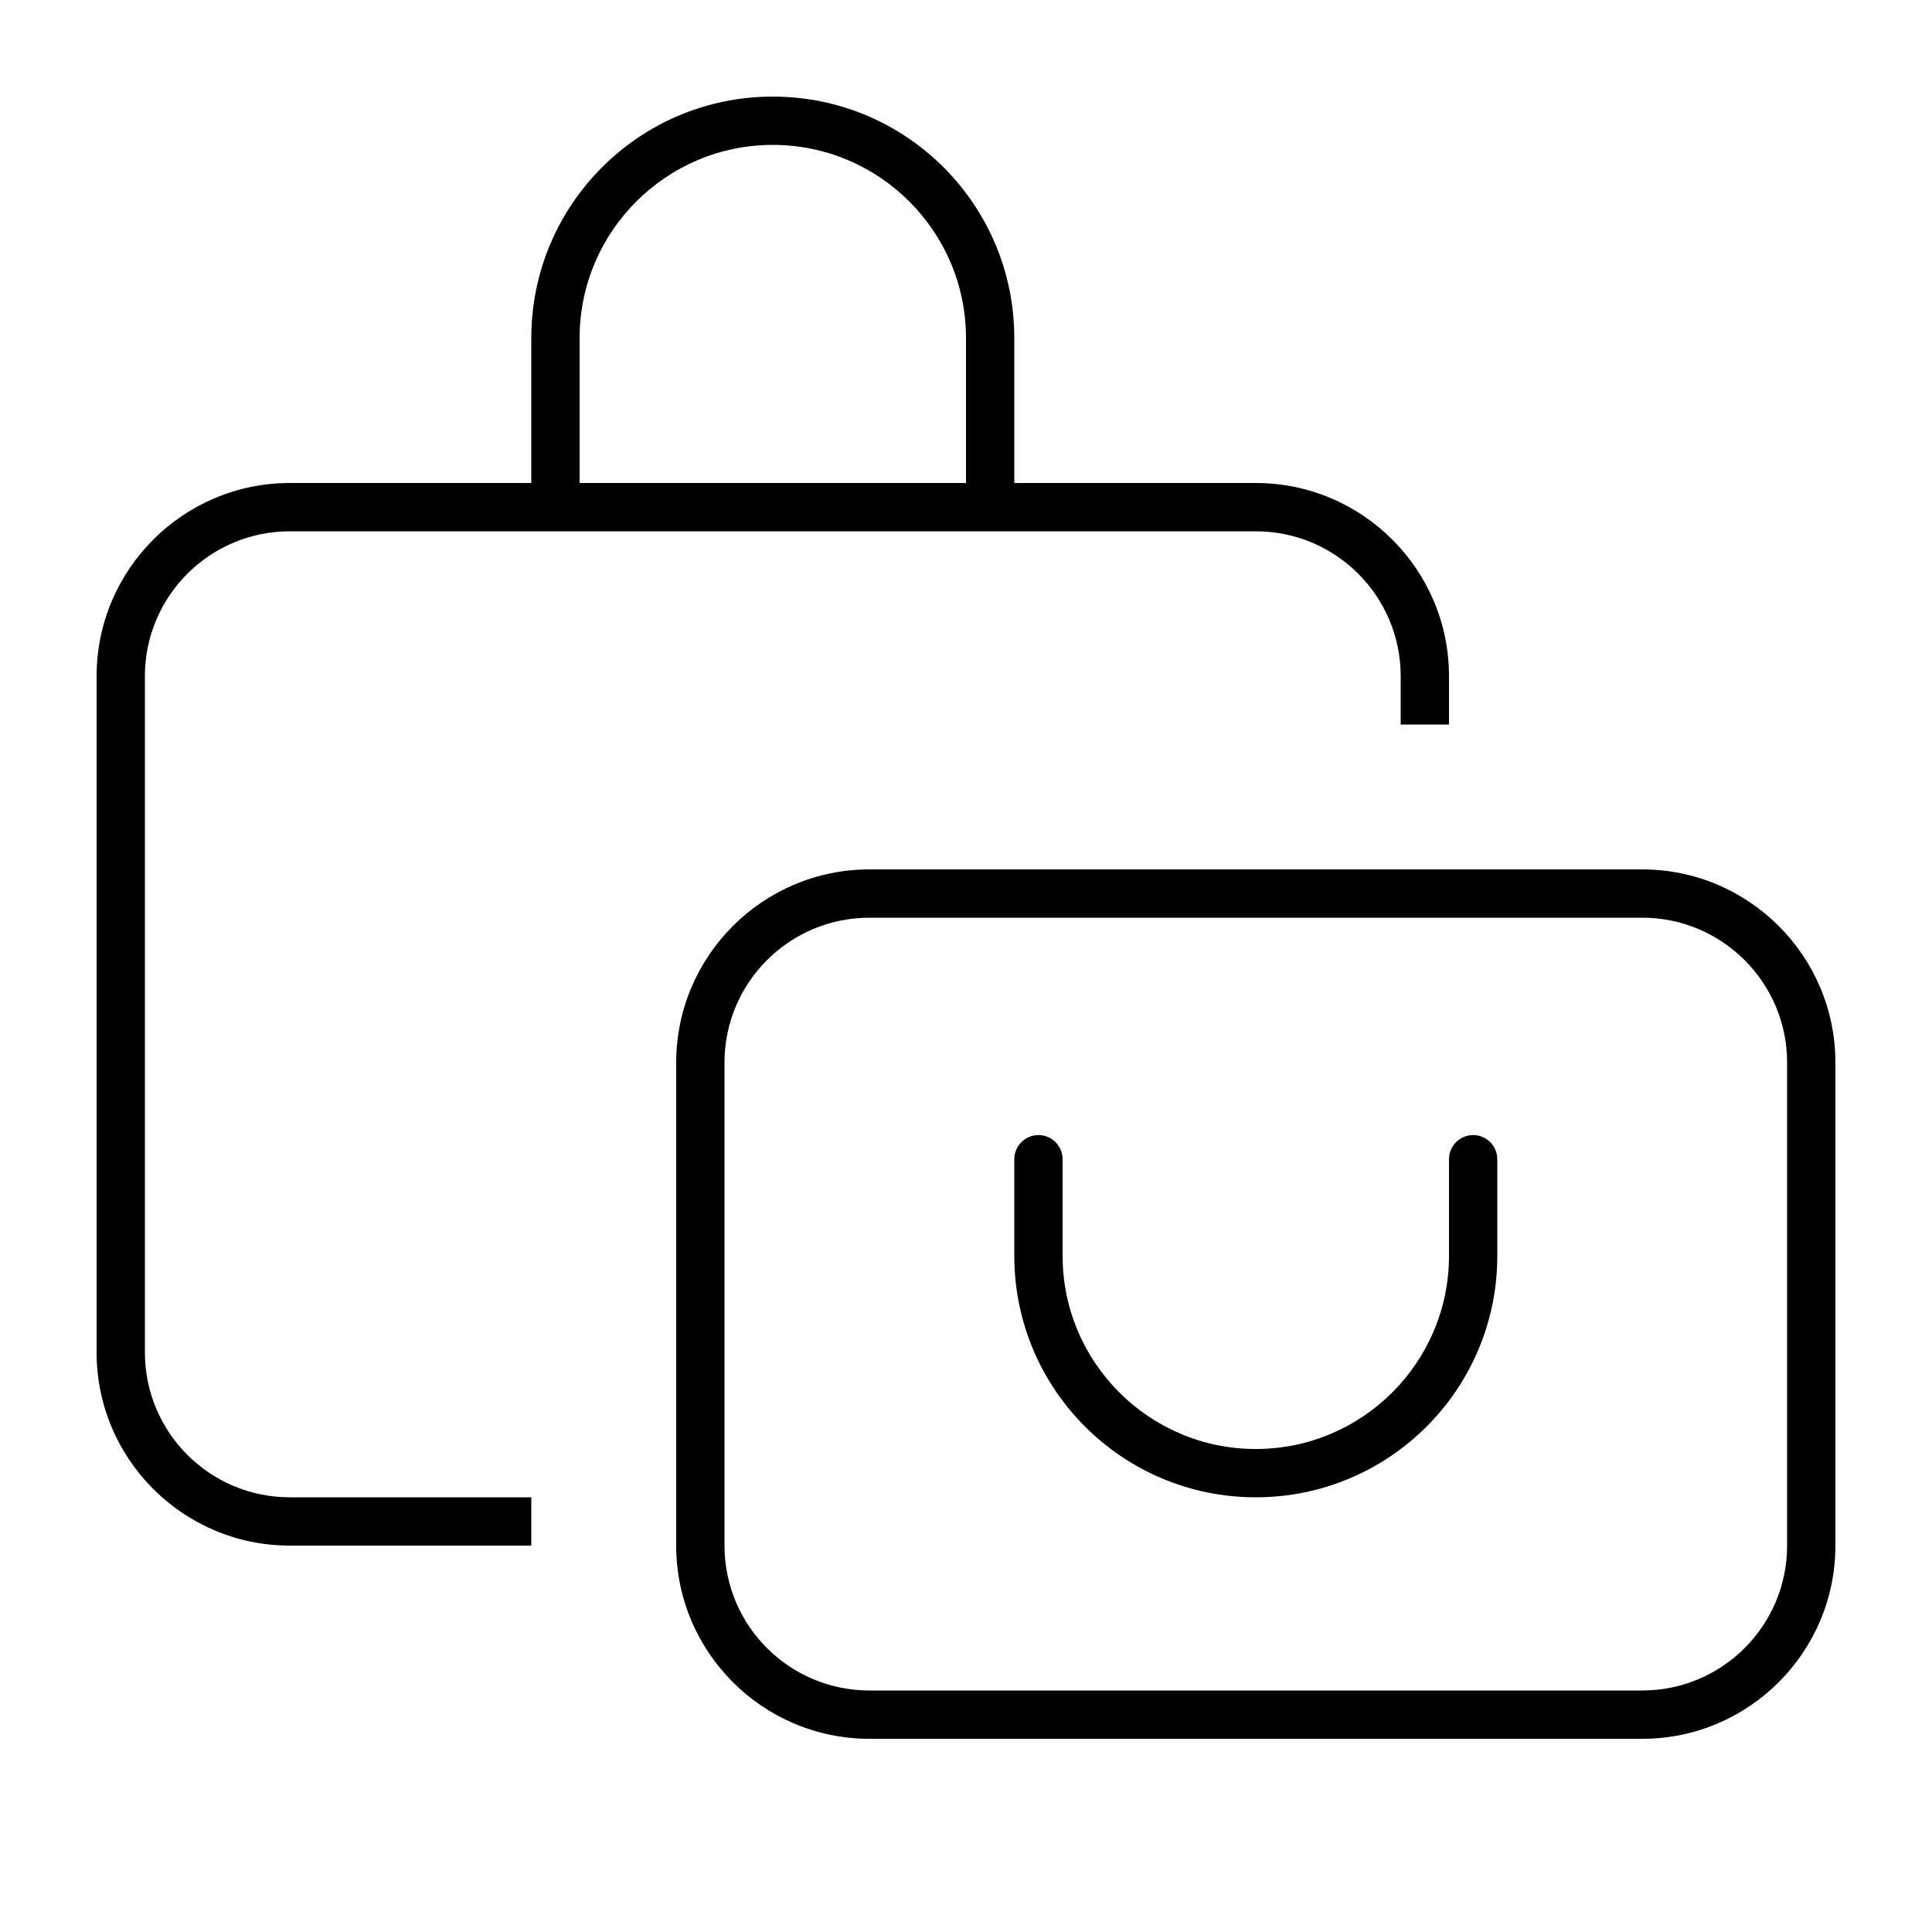<svg xmlns="http://www.w3.org/2000/svg" viewBox="0 0 640 640"><!--! Font Awesome Pro 7.1.0 by @fontawesome - https://fontawesome.com License - https://fontawesome.com/license (Commercial License) Copyright 2025 Fonticons, Inc. --><path fill="currentColor" d="M192 112L192 160L320 160L320 112C320 76.7 291.3 48 256 48C220.7 48 192 76.7 192 112zM176 160L176 112C176 67.8 211.8 32 256 32C300.2 32 336 67.8 336 112L336 160L416 160C451.3 160 480 188.7 480 224L480 240L464 240L464 224C464 197.5 442.5 176 416 176L96 176C69.5 176 48 197.5 48 224L48 448C48 474.5 69.5 496 96 496L176 496L176 512L96 512C60.7 512 32 483.3 32 448L32 224C32 188.7 60.7 160 96 160L176 160zM240 352L240 512C240 538.5 261.5 560 288 560L544 560C570.5 560 592 538.5 592 512L592 352C592 325.5 570.5 304 544 304L288 304C261.5 304 240 325.5 240 352zM224 352C224 316.7 252.7 288 288 288L544 288C579.3 288 608 316.7 608 352L608 512C608 547.3 579.3 576 544 576L288 576C252.7 576 224 547.3 224 512L224 352zM344 376C348.4 376 352 379.6 352 384L352 416C352 451.3 380.7 480 416 480C451.3 480 480 451.3 480 416L480 384C480 379.6 483.6 376 488 376C492.4 376 496 379.6 496 384L496 416C496 460.2 460.2 496 416 496C371.8 496 336 460.2 336 416L336 384C336 379.6 339.6 376 344 376z"/></svg>